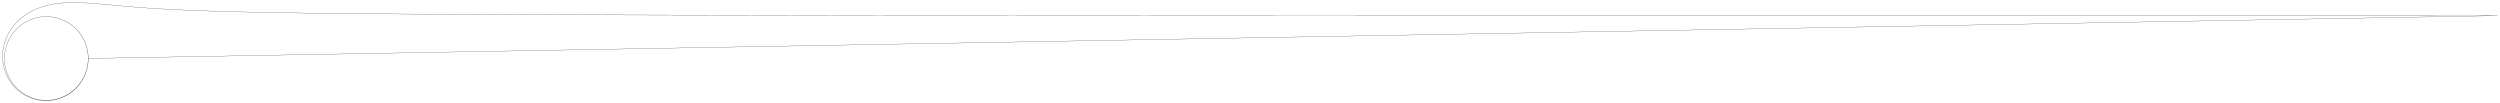<?xml version="1.0" encoding="UTF-8"?>
<svg preserveAspectRatio="xMidYMid meet" xmlns="http://www.w3.org/2000/svg" xmlns:xlink="http://www.w3.org/1999/xlink" width="5080.295" height="209.78" viewBox="0 0 5080.295 209.78">
<path fill="none" stroke-width="0.399" stroke-linecap="butt" stroke-linejoin="miter" stroke="rgb(0%, 0%, 0%)" stroke-opacity="1" stroke-miterlimit="10" d="M 85.039 -0.001 L 4981.039 86.964 L 2494.492 87.105 L 1669.406 87.519 L 1260.882 88.198 L 1015.902 88.913 L 851.781 89.562 L 734.605 90.245 L 646.777 90.945 L 578.066 91.601 L 523.062 92.269 L 478.101 92.984 L 440.336 93.652 L 408.351 94.323 L 380.73 94.976 L 356.629 95.609 L 335.523 96.261 L 316.761 96.902 L 299.961 97.515 L 284.886 98.152 L 271.207 98.769 L 258.714 99.374 L 247.261 99.956 L 236.722 100.542 L 226.98 101.12 L 217.918 101.679 L 209.468 102.226 L 201.578 102.773 L 194.164 103.3 L 187.199 103.835 L 180.621 104.355 L 174.371 104.843 L 168.484 105.351 L 162.843 105.823 L 157.445 106.273 L 152.332 106.741 L 147.414 107.175 L 142.675 107.593 L 138.16 108.019 L 133.789 108.425 L 129.578 108.816 L 125.519 109.198 L 121.57 109.554 L 117.754 109.902 L 114.046 110.222 L 110.453 110.55 L 106.953 110.851 L 103.562 111.155 L 100.222 111.413 L 97 111.691 L 93.824 111.925 L 90.73 112.159 L 87.703 112.37 L 84.734 112.57 L 81.82 112.737 L 78.968 112.905 L 76.171 113.062 L 73.418 113.191 L 70.714 113.308 L 68.054 113.402 L 65.433 113.484 L 62.847 113.534 L 60.304 113.581 L 57.804 113.616 L 55.328 113.62 L 52.894 113.62 L 50.488 113.593 L 48.109 113.542 L 45.765 113.487 L 43.445 113.405 L 41.152 113.308 L 38.886 113.187 L 36.648 113.058 L 34.425 112.89 L 32.234 112.722 L 30.066 112.534 L 27.918 112.327 L 25.789 112.093 L 23.683 111.843 L 21.597 111.562 L 19.531 111.288 L 17.484 110.98 L 15.461 110.655 L 13.453 110.308 L 11.461 109.933 L 9.492 109.546 L 7.543 109.144 L 5.605 108.718 L 3.687 108.273 L 1.789 107.812 L -0.09 107.339 L -1.957 106.839 L -3.805 106.304 L -5.637 105.769 L -7.45 105.195 L -9.246 104.616 L -11.028 104.015 L -12.793 103.405 L -14.536 102.761 L -16.27 102.105 L -17.981 101.421 L -19.68 100.722 L -21.356 100.007 L -23.02 99.269 L -24.664 98.515 L -26.293 97.737 L -27.903 96.937 L -29.496 96.128 L -31.071 95.3 L -32.633 94.452 L -34.172 93.581 L -35.696 92.698 L -37.2 91.796 L -38.688 90.874 L -40.153 89.925 L -41.606 88.972 L -43.039 87.995 L -44.453 87.003 L -45.84 85.984 L -47.223 84.96 L -48.575 83.917 L -49.914 82.851 L -51.231 81.773 L -52.532 80.679 L -53.805 79.566 L -55.067 78.441 L -56.301 77.296 L -57.52 76.136 L -58.711 74.96 L -59.891 73.769 L -61.047 72.573 L -62.176 71.347 L -63.289 70.109 L -64.383 68.866 L -65.45 67.605 L -66.5 66.331 L -67.528 65.038 L -68.532 63.741 L -69.508 62.421 L -70.465 61.093 L -71.403 59.753 L -72.317 58.402 L -73.207 57.034 L -74.079 55.659 L -74.922 54.273 L -75.739 52.874 L -76.543 51.472 L -77.309 50.05 L -78.063 48.624 L -78.789 47.191 L -79.493 45.745 L -80.168 44.284 L -80.825 42.823 L -81.454 41.351 L -82.055 39.87 L -82.629 38.382 L -83.196 36.89 L -83.715 35.386 L -84.219 33.878 L -84.704 32.366 L -85.153 30.843 L -85.586 29.323 L -85.985 27.788 L -86.364 26.257 L -86.719 24.718 L -87.047 23.175 L -87.352 21.628 L -87.629 20.081 L -87.868 18.53 L -88.094 16.976 L -88.293 15.417 L -88.465 13.859 L -88.618 12.304 L -88.735 10.741 L -88.844 9.187 L -88.903 7.624 L -88.946 6.066 L -88.961 4.511 L -88.95 2.952 L -88.93 1.398 L -88.864 -0.153 L -88.77 -1.704 L -88.668 -3.251 L -88.532 -4.794 L -88.364 -6.333 L -88.18 -7.872 L -87.961 -9.403 L -87.727 -10.927 L -87.461 -12.45 L -87.172 -13.966 L -86.86 -15.477 L -86.524 -16.981 L -86.149 -18.477 L -85.762 -19.966 L -85.344 -21.446 L -84.907 -22.919 L -84.442 -24.384 L -83.957 -25.841 L -83.454 -27.29 L -82.907 -28.723 L -82.352 -30.153 L -81.766 -31.567 L -81.153 -32.97 L -80.528 -34.364 L -79.875 -35.747 L -79.196 -37.118 L -78.493 -38.477 L -77.782 -39.825 L -77.036 -41.157 L -76.262 -42.473 L -75.477 -43.778 L -74.672 -45.075 L -73.836 -46.348 L -72.993 -47.61 L -72.11 -48.852 L -71.219 -50.087 L -70.309 -51.302 L -69.371 -52.501 L -68.418 -53.684 L -67.438 -54.845 L -66.442 -55.993 L -65.43 -57.122 L -64.403 -58.239 L -63.352 -59.329 L -62.282 -60.403 L -61.196 -61.458 L -60.094 -62.501 L -58.969 -63.513 L -57.832 -64.513 L -56.684 -65.497 L -55.512 -66.458 L -54.328 -67.395 L -53.118 -68.302 L -51.903 -69.196 L -50.676 -70.079 L -49.43 -70.93 L -48.168 -71.763 L -46.895 -72.571 L -45.606 -73.356 L -44.305 -74.122 L -42.996 -74.868 L -41.668 -75.587 L -40.336 -76.29 L -38.985 -76.958 L -37.629 -77.614 L -36.254 -78.227 L -34.875 -78.833 L -33.481 -79.403 L -32.086 -79.962 L -30.676 -80.493 L -29.262 -81.001 L -27.836 -81.477 L -26.403 -81.934 L -24.965 -82.364 L -23.516 -82.774 L -22.063 -83.153 L -20.602 -83.509 L -19.137 -83.841 L -17.668 -84.145 L -16.192 -84.427 L -14.711 -84.677 L -11.743 -85.114 L -10.254 -85.29 L -8.758 -85.43 L -7.266 -85.559 L -5.77 -85.657 L -4.27 -85.739 L -2.774 -85.782 L -1.274 -85.802 L 0.222 -85.802 L 1.718 -85.766 L 3.214 -85.716 L 4.711 -85.63 L 6.203 -85.524 L 7.695 -85.388 L 9.183 -85.231 L 10.668 -85.04 L 12.152 -84.833 L 13.629 -84.591 L 15.101 -84.333 L 16.57 -84.048 L 18.035 -83.735 L 19.488 -83.391 L 20.941 -83.032 L 22.386 -82.645 L 23.824 -82.231 L 25.25 -81.786 L 26.672 -81.329 L 28.086 -80.841 L 29.488 -80.329 L 30.886 -79.794 L 32.269 -79.235 L 33.644 -78.653 L 35.011 -78.044 L 36.363 -77.415 L 37.707 -76.759 L 39.039 -76.083 L 40.355 -75.38 L 41.664 -74.657 L 42.957 -73.911 L 44.234 -73.141 L 45.5 -72.352 L 46.754 -71.536 L 47.992 -70.704 L 49.211 -69.848 L 50.425 -68.977 L 51.617 -68.083 L 52.793 -67.161 L 53.953 -66.223 L 55.093 -65.266 L 56.218 -64.286 L 57.336 -63.294 L 58.425 -62.278 L 59.496 -61.243 L 60.55 -60.188 L 61.593 -59.122 L 62.609 -58.032 L 63.605 -56.923 L 64.593 -55.802 L 65.55 -54.661 L 66.488 -53.501 L 67.41 -52.333 L 68.312 -51.145 L 69.183 -49.938 L 70.046 -48.723 L 70.879 -47.485 L 71.699 -46.243 L 72.488 -44.977 L 73.261 -43.708 L 74.007 -42.415 L 74.73 -41.114 L 75.433 -39.802 L 76.109 -38.473 L 76.769 -37.138 L 77.402 -35.79 L 78.011 -34.43 L 78.593 -33.059 L 79.16 -31.684 L 79.691 -30.294 L 80.211 -28.899 L 80.695 -27.489 L 81.164 -26.075 L 81.605 -24.653 L 82.015 -23.223 L 82.41 -21.79 L 82.765 -20.341 L 83.109 -18.895 L 83.418 -17.438 L 83.711 -15.981 L 83.976 -14.516 L 84.211 -13.044 L 84.425 -11.575 L 84.605 -10.098 L 84.769 -8.618 L 84.906 -7.134 L 85.007 -5.649 L 85.093 -4.165 L 85.156 -2.677 L 85.179 -1.192 L 85.187 0.292 L 85.168 1.78 L 85.117 3.269 L 85.046 4.753 L 84.953 6.237 L 84.832 7.718 L 84.671 9.198 L 84.5 10.675 L 84.296 12.148 L 84.066 13.616 L 83.82 15.085 L 83.543 16.546 L 83.238 18.003 L 82.902 19.448 L 82.55 20.894 L 82.171 22.335 L 81.769 23.765 L 81.336 25.187 L 80.882 26.605 L 80.41 28.011 L 79.906 29.413 L 79.371 30.8 L 78.82 32.179 L 78.246 33.554 L 77.648 34.913 L 77.023 36.261 L 76.375 37.601 L 75.707 38.929 L 75.015 40.245 L 74.3 41.55 L 73.566 42.839 L 72.796 44.112 L 72.015 45.378 L 71.214 46.628 L 70.386 47.862 L 69.543 49.085 L 68.668 50.288 L 67.777 51.48 L 66.867 52.652 L 65.937 53.816 L 64.988 54.956 L 64.019 56.085 L 63.023 57.187 L 62.015 58.28 L 60.988 59.355 L 59.945 60.409 L 58.879 61.448 L 57.797 62.468 L 56.695 63.464 L 55.574 64.441 L 54.441 65.402 L 53.289 66.343 L 52.125 67.261 L 50.941 68.163 L 49.742 69.042 L 48.531 69.898 L 47.297 70.73 L 46.054 71.542 L 44.8 72.339 L 43.531 73.109 L 42.246 73.859 L 40.949 74.585 L 39.64 75.288 L 38.32 75.968 L 36.984 76.624 L 35.644 77.261 L 34.285 77.862 L 32.922 78.448 L 31.547 79.011 L 30.16 79.55 L 28.765 80.066 L 27.367 80.558 L 25.953 81.023 L 24.535 81.464 L 23.109 81.878 L 21.672 82.261 L 20.234 82.628 L 18.789 82.968 L 17.336 83.284 L 15.879 83.573 L 14.418 83.839 L 12.949 84.077 L 11.48 84.292 L 10.007 84.48 L 8.531 84.64 L 7.05 84.777 L 5.57 84.886 L 4.086 84.972 L 2.601 85.03 L 1.117 85.054 L -0.368 85.062 L -1.852 85.042 L -3.336 84.995 L -4.821 84.925 L -6.301 84.823 L -7.782 84.702 L -9.258 84.554 L -10.735 84.378 L -12.207 84.179 L -13.676 83.956 L -15.137 83.702 L -16.598 83.425 L -18.051 83.124 L -19.5 82.796 L -20.942 82.437 L -22.379 82.058 L -23.805 81.652 L -25.231 81.226 L -26.645 80.773 L -28.051 80.292 L -29.45 79.792 L -30.836 79.265 L -32.215 78.714 L -33.586 78.14 L -34.946 77.542 L -36.297 76.921 L -37.633 76.273 L -38.957 75.605 L -40.274 74.913 L -41.575 74.198 L -42.864 73.46 L -44.141 72.702 L -45.403 71.917 L -46.653 71.116 L -47.887 70.288 L -49.106 69.445 L -50.313 68.577 L -51.5 67.687 L -52.676 66.777 L -53.828 65.839 L -54.969 64.89 L -56.094 63.917 L -57.203 62.929 L -58.293 61.921 L -59.368 60.894 L -60.418 59.847 L -61.457 58.784 L -62.473 57.702 L -63.469 56.601 L -64.45 55.487 L -65.407 54.351 L -66.348 53.202 L -67.266 52.034 L -68.164 50.851 L -69.043 49.652 L -69.899 48.441 L -70.735 47.214 L -71.547 45.972 L -72.34 44.714 L -73.11 43.445 L -73.856 42.159 L -74.582 40.862 L -75.286 39.554 L -75.961 38.234 L -76.618 36.902 L -77.25 35.558 L -77.856 34.202 L -78.438 32.839 L -79 31.46 L -79.539 30.077 L -80.051 28.687 L -80.543 27.28 L -81.004 25.87 L -81.442 24.452 L -81.86 23.027 L -82.246 21.593 L -82.614 20.155 L -82.954 18.71 L -83.266 17.257 L -83.555 15.8 L -83.821 14.339 L -84.055 12.874 L -84.27 11.405 L -84.454 9.929 L -84.614 8.452 L -84.75 6.976 L -84.86 5.495 L -84.942 4.011 L -85 2.53 L -85.032 1.046 L -85.036 -0.438 L -85.016 -1.923 L -84.969 -3.407 L -84.895 -4.891 L -84.797 -6.372 L -84.672 -7.852 L -84.524 -9.329 L -84.348 -10.805 L -84.145 -12.278 L -83.918 -13.743 L -83.664 -15.208 L -83.387 -16.665 L -83.082 -18.118 L -82.754 -19.567 L -82.403 -21.009 L -82.02 -22.446 L -81.618 -23.872 L -81.188 -25.294 L -80.735 -26.712 L -80.254 -28.114 L -79.75 -29.512 L -79.223 -30.899 L -78.672 -32.278 L -78.094 -33.645 L -77.496 -35.005 L -76.871 -36.352 L -76.227 -37.692 L -75.555 -39.016 L -74.864 -40.329 L -74.149 -41.63 L -73.411 -42.919 L -72.649 -44.196 L -71.868 -45.458 L -71.063 -46.704 L -70.235 -47.938 L -69.387 -49.157 L -68.52 -50.36 L -67.629 -51.552 L -66.719 -52.723 L -65.789 -53.88 L -64.836 -55.02 L -63.868 -56.145 L -62.875 -57.251 L -61.868 -58.341 L -60.84 -59.411 L -59.793 -60.466 L -58.727 -61.501 L -57.645 -62.516 L -56.543 -63.513 L -55.426 -64.493 L -54.289 -65.45 L -53.137 -66.388 L -51.973 -67.305 L -50.789 -68.204 L -49.59 -69.079 L -48.375 -69.934 L -47.149 -70.77 L -45.907 -71.583 L -44.649 -72.372 L -43.379 -73.141 L -42.094 -73.888 L -40.797 -74.61 L -39.485 -75.309 L -38.168 -75.989 L -36.832 -76.645 L -35.489 -77.274 L -34.133 -77.884 L -32.77 -78.47 L -31.395 -79.028 L -30.008 -79.563 L -28.618 -80.079 L -27.215 -80.563 L -25.801 -81.028 L -24.383 -81.466 L -22.957 -81.88 L -21.524 -82.266 L -20.082 -82.63 L -18.637 -82.97 L -17.188 -83.282 L -15.727 -83.567 L -14.266 -83.833 L -12.801 -84.067 L -11.332 -84.278 L -9.86 -84.466 L -8.383 -84.622 L -6.903 -84.755 L -5.422 -84.864 L -3.938 -84.946 L -2.454 -85.001 L -0.969 -85.032 L 0.511 -85.036 L 1.996 -85.013 L 3.48 -84.966 L 4.964 -84.891 L 6.445 -84.79 L 7.925 -84.665 L 9.402 -84.516 L 10.879 -84.337 L 12.347 -84.134 L 13.816 -83.907 L 15.281 -83.653 L 16.738 -83.372 L 18.191 -83.067 L 19.636 -82.739 L 21.078 -82.384 L 22.515 -82.001 L 23.945 -81.595 L 25.367 -81.165 L 26.781 -80.712 L 28.187 -80.231 L 29.582 -79.723 L 30.968 -79.196 L 32.347 -78.645 L 33.714 -78.067 L 35.074 -77.466 L 36.422 -76.841 L 37.757 -76.196 L 39.082 -75.524 L 40.394 -74.829 L 41.695 -74.11 L 42.984 -73.372 L 44.257 -72.61 L 45.519 -71.829 L 46.765 -71.02 L 48 -70.196 L 49.218 -69.345 L 50.422 -68.473 L 51.609 -67.583 L 52.781 -66.673 L 53.937 -65.739 L 55.078 -64.79 L 56.203 -63.817 L 57.308 -62.825 L 58.394 -61.817 L 59.464 -60.786 L 60.519 -59.739 L 61.55 -58.673 L 62.566 -57.591 L 63.562 -56.489 L 64.539 -55.372 L 65.496 -54.235 L 66.433 -53.083 L 67.351 -51.915 L 68.246 -50.731 L 69.121 -49.528 L 69.976 -48.317 L 70.808 -47.087 L 71.621 -45.845 L 72.41 -44.583 L 73.175 -43.313 L 73.921 -42.028 L 74.644 -40.731 L 75.343 -39.423 L 76.023 -38.102 L 76.675 -36.766 L 77.308 -35.423 L 77.914 -34.067 L 78.496 -32.7 L 79.054 -31.325 L 79.589 -29.942 L 80.101 -28.548 L 80.589 -27.145 L 81.05 -25.731 L 81.484 -24.313 L 81.898 -22.887 L 82.285 -21.454 L 82.648 -20.012 L 82.984 -18.563 L 83.296 -17.114 L 83.582 -15.657 L 83.843 -14.196 L 84.078 -12.727 L 84.289 -11.259 L 84.472 -9.782 L 84.629 -8.309 L 84.761 -6.829 L 84.867 -5.348 L 84.949 -3.864 L 85.004 -2.38 L 85.031 -0.899 L 85.035 0.585 L 85.011 2.07 L 84.961 3.554 L 84.886 5.038 L 84.785 6.519 L 84.66 7.999 L 84.507 9.476 L 84.328 10.952 L 84.125 12.421 L 83.894 13.89 L 83.64 15.351 L 83.359 16.808 L 83.05 18.261 L 82.718 19.71 L 82.363 21.152 L 81.98 22.585 L 81.574 24.015 L 81.144 25.433 L 80.687 26.847 L 80.207 28.253 L 79.699 29.648 L 79.168 31.034 L 78.617 32.413 L 78.039 33.78 L 77.433 35.14 L 76.808 36.487 L 76.16 37.823 L 75.492 39.148 L 74.793 40.46 L 74.074 41.761 L 73.336 43.046 L 72.57 44.32 L 71.789 45.581 L 70.98 46.827 L 70.152 48.058 L 69.304 49.277 L 68.429 50.48 L 67.539 51.667 L 66.625 52.839 L 65.695 53.995 L 64.742 55.132 L 63.769 56.257 L 62.777 57.359 L 61.765 58.448 L 60.738 59.519 L 59.687 60.57 L 58.621 61.601 L 57.535 62.616 L 56.433 63.609 L 55.316 64.585 L 54.175 65.542 L 53.023 66.48 L 51.855 67.394 L 50.672 68.292 L 49.468 69.163 L 48.257 70.019 L 47.027 70.851 L 45.781 71.659 L 44.523 72.448 L 43.254 73.214 L 41.964 73.96 L 40.668 74.683 L 39.355 75.378 L 38.035 76.054 L 36.703 76.706 L 35.355 77.335 L 34 77.941 L 32.632 78.527 L 31.257 79.081 L 29.871 79.616 L 28.476 80.128 L 27.074 80.612 L 25.664 81.07 L 24.242 81.507 L 22.816 81.917 L 21.382 82.304 L 19.941 82.663 L 18.492 82.999 L 17.043 83.312 L 15.586 83.597 L 14.125 83.855 L 12.656 84.089 L 11.187 84.3 L 9.711 84.48 L 8.234 84.636 L 6.757 84.765 L 5.273 84.87 L 3.793 84.952 L 2.308 85.003 L 0.824 85.034 L -0.661 85.034 L -2.145 85.011 L -3.625 84.956 L -5.11 84.882 L -6.594 84.78 L -8.071 84.652 L -9.547 84.499 L -11.024 84.32 L -12.493 84.112 L -13.961 83.882 L -15.422 83.624 L -16.883 83.343 L -18.332 83.034 L -19.782 82.702 L -21.223 82.347 L -22.657 81.96 L -24.086 81.554 L -25.504 81.12 L -26.918 80.663 L -28.325 80.179 L -29.719 79.675 L -31.106 79.144 L -32.481 78.585 L -33.848 78.007 L -35.207 77.405 L -36.551 76.777 L -37.887 76.128 L -39.211 75.456 L -40.524 74.761 L -41.825 74.042 L -43.11 73.3 L -44.383 72.534 L -45.641 71.749 L -46.891 70.941 L -48.118 70.112 L -49.336 69.261 L -50.539 68.39 L -51.727 67.495 L -52.895 66.581 L -54.051 65.648 L -55.188 64.695 L -56.309 63.718 L -57.414 62.726 L -58.5 61.714 L -59.571 60.683 L -60.621 59.636 L -61.653 58.566 L -62.664 57.48 L -63.661 56.378 L -64.633 55.257 L -65.59 54.12 L -66.524 52.968 L -67.438 51.796 L -68.332 50.612 L -69.207 49.409 L -70.059 48.195 L -70.891 46.964 L -71.7 45.718 L -72.489 44.46 L -73.25 43.187 L -73.996 41.902 L -74.715 40.605 L -75.414 39.292 L -76.086 37.968 L -76.739 36.636 L -77.368 35.288 L -77.969 33.933 L -78.551 32.566 L -79.11 31.191 L -79.641 29.804 L -80.153 28.409 L -80.633 27.003 L -81.094 25.593 L -81.528 24.171 L -81.938 22.745 L -82.321 21.312 L -82.684 19.866 L -83.016 18.425 L -83.325 16.972 L -83.61 15.515 L -83.868 14.05 L -84.098 12.585 L -84.305 11.113 L -84.489 9.64 L -84.645 8.163 L -84.77 6.683 L -84.875 5.202 L -84.954 3.718 L -85.008 2.234 L -85.032 0.753 L -85.036 -0.731 L -85.008 -2.216 L -84.954 -3.7 L -84.875 -5.184 L -84.774 -6.665 L -84.645 -8.145 L -84.489 -9.622 L -84.309 -11.095 L -84.102 -12.567 L -83.871 -14.032 L -83.614 -15.493 L -83.329 -16.954 L -83.02 -18.407 L -82.688 -19.852 L -82.329 -21.294 L -81.942 -22.727 L -81.532 -24.153 L -81.098 -25.575 L -80.641 -26.989 L -80.157 -28.391 L -79.649 -29.79 L -79.114 -31.173 L -78.559 -32.552 L -77.977 -33.919 L -77.375 -35.274 L -76.746 -36.618 L -76.094 -37.954 L -75.422 -39.278 L -74.723 -40.587 L -74.004 -41.888 L -73.262 -43.173 L -72.496 -44.446 L -71.711 -45.704 L -70.899 -46.95 L -70.071 -48.18 L -69.219 -49.395 L -68.344 -50.598 L -67.45 -51.782 L -66.536 -52.954 L -65.602 -54.106 L -64.645 -55.243 L -63.672 -56.364 L -62.676 -57.47 L -61.664 -58.555 L -60.633 -59.622 L -59.582 -60.673 L -58.512 -61.7 L -57.426 -62.712 L -56.325 -63.708 L -55.203 -64.68 L -54.063 -65.638 L -52.911 -66.571 L -51.739 -67.485 L -50.551 -68.38 L -49.352 -69.247 L -48.133 -70.102 L -46.903 -70.93 L -45.657 -71.739 L -44.399 -72.524 L -43.125 -73.29 L -41.84 -74.032 L -40.539 -74.751 L -39.227 -75.446 L -37.903 -76.122 L -36.567 -76.77 L -35.223 -77.399 L -33.868 -78.001 L -32.496 -78.583 L -31.121 -79.138 L -29.735 -79.669 L -28.34 -80.173 L -26.934 -80.657 L -25.52 -81.114 L -24.102 -81.548 L -22.676 -81.958 L -21.239 -82.341 L -19.797 -82.7 L -18.352 -83.032 L -16.899 -83.341 L -15.442 -83.622 L -13.977 -83.88 L -12.512 -84.11 L -11.039 -84.317 L -9.567 -84.497 L -8.09 -84.649 L -6.61 -84.778 L -5.129 -84.88 L -3.645 -84.958 L -2.161 -85.009 L -0.676 -85.032 L 0.808 -85.032 L 2.289 -85.005 L 3.773 -84.95 L 5.257 -84.872 L 6.738 -84.766 L 8.218 -84.638 L 9.695 -84.481 L 11.168 -84.298 L 12.64 -84.091 L 14.105 -83.856 L 15.566 -83.598 L 17.023 -83.313 L 18.476 -83.005 L 19.922 -82.669 L 21.363 -82.309 L 22.797 -81.923 L 24.226 -81.513 L 25.644 -81.079 L 27.058 -80.618 L 28.461 -80.13 L 29.855 -79.622 L 31.242 -79.087 L 32.617 -78.532 L 33.984 -77.95 L 35.339 -77.345 L 36.687 -76.716 L 38.019 -76.063 L 39.343 -75.388 L 40.652 -74.688 L 41.949 -73.97 L 43.238 -73.223 L 44.507 -72.458 L 45.765 -71.669 L 47.011 -70.86 L 48.242 -70.028 L 49.457 -69.173 L 50.656 -68.302 L 51.843 -67.407 L 53.011 -66.489 L 54.164 -65.555 L 55.3 -64.598 L 56.422 -63.622 L 57.523 -62.63 L 58.605 -61.614 L 59.675 -60.583 L 60.722 -59.528 L 61.754 -58.462 L 62.765 -57.372 L 63.757 -56.27 L 64.73 -55.145 L 65.683 -54.009 L 66.617 -52.852 L 67.531 -51.68 L 68.421 -50.493 L 69.293 -49.29 L 70.144 -48.075 L 70.972 -46.841 L 71.777 -45.595 L 72.562 -44.337 L 73.328 -43.059 L 74.066 -41.774 L 74.785 -40.473 L 75.48 -39.161 L 76.152 -37.837 L 76.804 -36.501 L 77.429 -35.153 L 78.031 -33.798 L 78.609 -32.43 L 79.164 -31.052 L 79.695 -29.665 L 80.199 -28.27 L 80.679 -26.864 L 81.136 -25.454 L 81.57 -24.032 L 81.976 -22.602 L 82.359 -21.165 L 82.714 -19.727 L 83.046 -18.278 L 83.355 -16.829 L 83.636 -15.368 L 83.89 -13.907 L 84.121 -12.438 L 84.324 -10.966 L 84.504 -9.493 L 84.656 -8.016 L 84.785 -6.536 L 84.886 -5.055 L 84.961 -3.571 L 85.011 -2.087 L 85.035 -0.602 L 85.031 0.878 L 85.004 2.362 L 84.949 3.847 L 84.867 5.331 L 84.761 6.812 L 84.632 8.292 L 84.472 9.769 L 84.289 11.241 L 84.082 12.71 L 83.843 14.179 L 83.586 15.64 L 83.3 17.097 L 82.988 18.55 L 82.652 19.995 L 82.293 21.437 L 81.902 22.87 L 81.492 24.296 L 81.054 25.714 L 80.593 27.128 L 80.109 28.53 L 79.597 29.925 L 79.062 31.308 L 78.504 32.687 L 77.918 34.05 L 77.316 35.405 L 76.683 36.753 L 76.031 38.085 L 75.355 39.405 L 74.652 40.718 L 73.933 42.015 L 73.187 43.3 L 72.418 44.57 L 71.629 45.827 L 70.82 47.073 L 69.988 48.3 L 69.132 49.515 L 68.257 50.714 L 67.359 51.898 L 66.445 53.066 L 65.507 54.222 L 64.55 55.355 L 63.574 56.476 L 62.578 57.577 L 61.562 58.659 L 60.531 59.726 L 59.476 60.777 L 58.406 61.804 L 57.32 62.812 L 56.214 63.804 L 55.089 64.777 L 53.953 65.73 L 52.797 66.659 L 51.625 67.573 L 50.433 68.464 L 49.23 69.335 L 48.011 70.183 L 46.781 71.011 L 45.535 71.82 L 44.273 72.601 L 43 73.362 L 41.711 74.105 L 40.41 74.823 L 39.097 75.515 L 37.773 76.187 L 36.437 76.835 L 35.089 77.46 L 33.73 78.058 L 32.363 78.636 L 30.984 79.191 L 29.597 79.718 L 28.203 80.222 L 26.797 80.706 L 25.382 81.159 L 23.961 81.589 L 22.535 81.995 L 21.097 82.378 L 19.656 82.734 L 18.207 83.062 L 16.754 83.37 L 15.296 83.648 L 13.832 83.905 L 12.367 84.132 L 10.894 84.335 L 9.421 84.511 L 7.945 84.663 L 6.464 84.788 L 4.98 84.89 L 3.5 84.964 L 2.015 85.011 L 0.531 85.034 L -0.954 85.03 L -2.438 85.003 L -3.922 84.945 L -5.403 84.862 L -6.883 84.757 L -8.364 84.624 L -9.84 84.464 L -11.317 84.28 L -12.786 84.07 L -14.25 83.835 L -15.711 83.573 L -17.168 83.284 L -18.618 82.972 L -20.067 82.636 L -21.504 82.273 L -22.938 81.882 L -24.368 81.472 L -25.786 81.03 L -27.196 80.57 L -28.602 80.081 L -29.993 79.57 L -31.379 79.034 L -32.754 78.476 L -34.118 77.89 L -35.473 77.284 L -36.817 76.652 L -38.153 75.999 L -39.473 75.32 L -40.782 74.62 L -42.078 73.894 L -43.364 73.148 L -44.633 72.382 L -45.891 71.589 L -47.133 70.777 L -48.364 69.945 L -49.578 69.089 L -50.774 68.214 L -51.957 67.316 L -53.125 66.398 L -54.278 65.46 L -55.411 64.503 L -56.532 63.527 L -57.629 62.527 L -58.715 61.515 L -59.778 60.48 L -60.828 59.425 L -61.852 58.355 L -62.864 57.265 L -63.856 56.159 L -64.825 55.034 L -65.778 53.894 L -66.707 52.737 L -67.618 51.566 L -68.508 50.374 L -69.379 49.171 L -70.227 47.952 L -71.051 46.718 L -71.86 45.472 L -72.641 44.21 L -73.403 42.937 L -74.141 41.648 L -74.856 40.343 L -75.547 39.03 L -76.219 37.706 L -76.864 36.37 L -77.489 35.023 L -78.086 33.663 L -78.664 32.292 L -79.215 30.917 L -79.746 29.527 L -80.246 28.132 L -80.727 26.726 L -81.18 25.312 L -81.61 23.89 L -82.016 22.46 L -82.399 21.027 L -82.75 19.585 L -83.079 18.136 L -83.383 16.683 L -83.664 15.222 L -83.914 13.761 L -84.141 12.292 L -84.344 10.823 L -84.52 9.347 L -84.672 7.87 L -84.793 6.39 L -84.895 4.909 L -84.969 3.425 L -85.016 1.941 L -85.036 0.456 L -85.032 -1.028 L -85 -2.513 L -84.942 -3.993 L -84.86 -5.477 L -84.75 -6.958 L -84.618 -8.434 L -84.457 -9.915 L -84.27 -11.387 L -84.059 -12.856 L -83.821 -14.321 L -83.559 -15.782 L -83.27 -17.243 L -82.957 -18.692 L -82.618 -20.137 L -82.254 -21.575 L -81.864 -23.012 L -81.45 -24.438 L -81.012 -25.856 L -80.547 -27.266 L -80.059 -28.669 L -79.543 -30.063 L -79.008 -31.446 L -78.446 -32.821 L -77.86 -34.184 L -77.254 -35.54 L -76.621 -36.884 L -75.965 -38.216 L -75.286 -39.536 L -74.582 -40.845 L -73.86 -42.141 L -73.11 -43.427 L -72.344 -44.696 L -71.551 -45.954 L -70.739 -47.196 L -69.903 -48.423 L -69.047 -49.634 L -68.168 -50.833 L -67.27 -52.016 L -66.352 -53.184 L -65.414 -54.333 L -64.454 -55.47 L -63.477 -56.587 L -62.477 -57.684 L -61.461 -58.766 L -60.426 -59.833 L -59.371 -60.876 L -58.301 -61.907 L -57.211 -62.911 L -56.102 -63.903 L -54.977 -64.872 L -53.836 -65.821 L -52.68 -66.751 L -51.508 -67.661 L -50.317 -68.552 L -49.114 -69.423 L -47.891 -70.266 L -46.657 -71.091 L -45.411 -71.895 L -44.149 -72.677 L -42.871 -73.438 L -41.582 -74.177 L -40.282 -74.891 L -38.969 -75.583 L -37.641 -76.251 L -36.305 -76.899 L -34.953 -77.52 L -33.594 -78.118 L -32.227 -78.692 L -30.848 -79.243 L -29.461 -79.77 L -28.063 -80.274 L -26.657 -80.751 L -25.243 -81.204 L -23.821 -81.63 L -22.391 -82.036 L -20.953 -82.415 L -19.512 -82.766 L -18.063 -83.095 L -16.61 -83.399 L -15.153 -83.677 L -13.688 -83.927 L -12.219 -84.153 L -10.75 -84.356 L -9.274 -84.532 L -7.797 -84.677 L -6.317 -84.802 L -4.836 -84.899 L -3.352 -84.97 L -1.868 -85.016 L -0.383 -85.036 L 1.101 -85.028 L 2.586 -84.997 L 4.07 -84.938 L 5.55 -84.856 L 7.031 -84.747 L 8.511 -84.61 L 9.988 -84.45 L 11.461 -84.259 L 12.929 -84.048 L 14.394 -83.809 L 15.855 -83.544 L 17.312 -83.255 L 18.765 -82.942 L 20.211 -82.598 L 21.648 -82.235 L 23.082 -81.845 L 24.507 -81.427 L 25.925 -80.989 L 27.336 -80.524 L 28.738 -80.036 L 30.132 -79.52 L 31.515 -78.981 L 32.89 -78.419 L 34.254 -77.833 L 35.609 -77.223 L 36.953 -76.591 L 38.281 -75.93 L 39.601 -75.251 L 40.91 -74.548 L 42.207 -73.825 L 43.488 -73.075 L 44.757 -72.305 L 46.015 -71.513 L 47.254 -70.696 L 48.48 -69.86 L 49.695 -69.005 L 50.894 -68.126 L 52.074 -67.227 L 53.238 -66.305 L 54.39 -65.364 L 55.523 -64.407 L 56.64 -63.427 L 57.738 -62.43 L 58.82 -61.411 L 59.882 -60.376 L 60.929 -59.321 L 61.953 -58.247 L 62.961 -57.157 L 63.953 -56.048 L 64.921 -54.923 L 65.871 -53.782 L 66.8 -52.622 L 67.707 -51.45 L 68.597 -50.259 L 69.464 -49.052 L 70.308 -47.833 L 71.132 -46.598 L 71.937 -45.348 L 72.714 -44.087 L 73.476 -42.809 L 74.211 -41.52 L 74.925 -40.216 L 75.617 -38.903 L 76.285 -37.575 L 76.929 -36.239 L 77.55 -34.888 L 78.148 -33.528 L 78.722 -32.157 L 79.273 -30.778 L 79.796 -29.391 L 80.296 -27.993 L 80.773 -26.587 L 81.226 -25.173 L 81.652 -23.751 L 82.054 -22.321 L 82.433 -20.884 L 82.785 -19.442 L 83.109 -17.993 L 83.414 -16.54 L 83.691 -15.079 L 83.941 -13.614 L 84.164 -12.149 L 84.363 -10.677 L 84.539 -9.2 L 84.683 -7.723 L 84.808 -6.243 L 84.906 -4.763 L 84.972 -3.278 L 85.019 -1.794 L 85.035 -0.309 L 85.031 1.171 L 84.996 2.659 L 84.937 4.14 L 84.851 5.624 L 84.738 7.105 L 84.601 8.585 L 84.441 10.058 L 84.25 11.53 L 84.039 13.003 L 83.8 14.468 L 83.531 15.929 L 83.242 17.386 L 82.925 18.835 L 82.582 20.28 L 82.218 21.718 L 81.824 23.152 L 81.406 24.577 L 80.968 25.995 L 80.5 27.405 L 80.011 28.808 L 79.492 30.198 L 78.953 31.581 L 78.39 32.956 L 77.804 34.32 L 77.191 35.675 L 76.558 37.015 L 75.898 38.347 L 75.218 39.667 L 74.511 40.976 L 73.789 42.269 L 73.039 43.554 L 72.265 44.82 L 71.472 46.077 L 70.656 47.316 L 69.82 48.542 L 68.961 49.757 L 68.082 50.952 L 67.183 52.132 L 66.261 53.296 L 65.32 54.448 L 64.359 55.581 L 63.379 56.695 L 62.379 57.792 L 61.363 58.874 L 60.324 59.937 L 59.269 60.98 L 58.195 62.007 L 57.101 63.011 L 55.996 63.999 L 54.867 64.968 L 53.722 65.917 L 52.566 66.843 L 51.39 67.753 L 50.199 68.64 L 48.992 69.507 L 47.773 70.351 L 46.535 71.175 L 45.285 71.976 L 44.023 72.757 L 42.746 73.515 L 41.457 74.249 L 40.152 74.96 L 38.836 75.652 L 37.511 76.316 L 36.172 76.96 L 34.824 77.581 L 33.461 78.175 L 32.089 78.749 L 30.711 79.296 L 29.324 79.823 L 27.925 80.323 L 26.515 80.8 L 25.101 81.249 L 23.679 81.675 L 22.25 82.073 L 20.812 82.452 L 19.371 82.8 L 17.922 83.128 L 16.468 83.429 L 15.007 83.702 L 13.543 83.952 L 12.074 84.175 L 10.605 84.374 L 9.129 84.546 L 7.652 84.691 L 6.171 84.812 L 4.691 84.909 L 3.207 84.976 L 1.722 85.019 L 0.238 85.038 L -1.246 85.03 L -2.731 84.995 L -4.215 84.933 L -5.7 84.847 L -7.18 84.734 L -8.657 84.597 L -10.133 84.433 L -11.606 84.241 L -13.075 84.027 L -14.539 83.784 L -16 83.519 L -17.457 83.226 L -18.907 82.905 L -20.352 82.566 L -21.789 82.198 L -23.223 81.804 L -24.649 81.386 L -26.067 80.945 L -27.473 80.48 L -28.875 79.984 L -30.266 79.468 L -31.653 78.929 L -33.024 78.362 L -34.387 77.773 L -35.743 77.159 L -37.082 76.527 L -38.414 75.866 L -39.731 75.187 L -41.039 74.48 L -42.336 73.749 L -43.614 72.999 L -44.883 72.23 L -46.137 71.433 L -47.375 70.616 L -48.602 69.777 L -49.813 68.917 L -51.012 68.038 L -52.192 67.136 L -53.356 66.214 L -54.504 65.273 L -55.637 64.312 L -56.75 63.331 L -57.848 62.331 L -58.926 61.312 L -59.989 60.273 L -61.032 59.218 L -62.059 58.14 L -63.063 57.05 L -64.047 55.941 L -65.016 54.812 L -65.961 53.667 L -66.891 52.507 L -67.797 51.331 L -68.684 50.14 L -69.547 48.933 L -70.391 47.71 L -71.215 46.476 L -72.016 45.226 L -72.793 43.96 L -73.551 42.683 L -74.286 41.39 L -74.996 40.089 L -75.684 38.773 L -76.348 37.445 L -76.993 36.105 L -77.61 34.757 L -78.207 33.394 L -78.778 32.023 L -79.325 30.644 L -79.848 29.253 L -80.348 27.855 L -80.821 26.448 L -81.27 25.03 L -81.696 23.609 L -82.094 22.179 L -82.469 20.741 L -82.817 19.3 L -83.145 17.851 L -83.442 16.394 L -83.715 14.937 L -83.965 13.472 L -84.188 12.003 L -84.383 10.53 L -84.555 9.058 L -84.7 7.577 L -84.817 6.097 L -84.914 4.616 L -84.981 3.132 L -85.024 1.648 L -85.039 0.163 L -85.028 -1.321 L -84.993 -2.805 L -84.93 -4.29 L -84.84 -5.77 L -84.727 -7.251 L -84.59 -8.727 L -84.422 -10.204 L -84.231 -11.677 L -84.016 -13.149 L -83.774 -14.614 L -83.504 -16.071 L -83.211 -17.528 L -82.891 -18.977 L -82.551 -20.423 L -82.18 -21.86 L -81.786 -23.294 L -81.364 -24.72 L -80.922 -26.134 L -80.454 -27.544 L -79.961 -28.946 L -79.442 -30.337 L -78.899 -31.72 L -78.332 -33.091 L -77.746 -34.454 L -77.133 -35.809 L -76.493 -37.149 L -75.832 -38.477 L -75.149 -39.798 L -74.446 -41.106 L -73.715 -42.399 L -72.961 -43.68 L -72.188 -44.946 L -71.395 -46.2 L -70.575 -47.438 L -69.735 -48.665 L -68.875 -49.876 L -67.996 -51.071 L -67.094 -52.251 L -66.172 -53.411 L -65.227 -54.559 L -64.266 -55.692 L -63.282 -56.805 L -62.282 -57.899 L -61.262 -58.977 L -60.219 -60.04 L -59.161 -61.083 L -58.09 -62.106 L -56.993 -63.11 L -55.883 -64.098 L -54.754 -65.063 L -53.61 -66.009 L -52.45 -66.934 L -51.274 -67.845 L -50.082 -68.727 L -48.871 -69.591 L -47.653 -70.434 L -46.414 -71.255 L -45.161 -72.055 L -43.899 -72.833 L -42.618 -73.587 L -41.328 -74.321 L -40.024 -75.032 L -38.707 -75.72 L -37.379 -76.38 L -36.039 -77.024 L -34.688 -77.641 L -33.328 -78.235 L -31.957 -78.805 L -30.575 -79.348 L -29.184 -79.872 L -27.786 -80.372 L -26.379 -80.845 L -24.961 -81.29 L -23.539 -81.716 L -22.106 -82.114 L -20.668 -82.489 L -19.227 -82.833 L -17.778 -83.161 L -16.325 -83.458 L -14.864 -83.731 L -13.399 -83.977 L -11.93 -84.196 L -10.457 -84.391 L -8.985 -84.563 L -7.504 -84.704 L -6.028 -84.825 L -4.543 -84.915 L -3.059 -84.985 L -1.575 -85.024 L -0.09 -85.04 L 1.394 -85.028 L 2.879 -84.989 L 4.363 -84.927 L 5.843 -84.837 L 7.324 -84.72 L 8.8 -84.583 L 10.277 -84.415 L 11.75 -84.223 L 13.218 -84.005 L 14.683 -83.763 L 16.144 -83.493 L 17.601 -83.196 L 19.05 -82.876 L 20.496 -82.532 L 21.933 -82.161 L 23.363 -81.766 L 24.789 -81.345 L 26.207 -80.899 L 27.613 -80.43 L 29.015 -79.934 L 30.406 -79.415 L 31.785 -78.876 L 33.16 -78.305 L 34.523 -77.716 L 35.875 -77.098 L 37.214 -76.462 L 38.543 -75.802 L 39.863 -75.118 L 41.168 -74.411 L 42.461 -73.677 L 43.742 -72.927 L 45.007 -72.153 L 46.261 -71.352 L 47.5 -70.536 L 48.722 -69.696 L 49.933 -68.833 L 51.129 -67.954 L 52.308 -67.048 L 53.468 -66.126 L 54.617 -65.18 L 55.75 -64.22 L 56.859 -63.231 L 57.957 -62.231 L 59.031 -61.208 L 60.093 -60.169 L 61.136 -59.11 L 62.156 -58.036 L 63.16 -56.938 L 64.148 -55.829 L 65.109 -54.7 L 66.054 -53.555 L 66.98 -52.391 L 67.886 -51.216 L 68.769 -50.02 L 69.632 -48.813 L 70.476 -47.587 L 71.296 -46.352 L 72.093 -45.098 L 72.871 -43.833 L 73.625 -42.555 L 74.355 -41.263 L 75.066 -39.958 L 75.754 -38.641 L 76.414 -37.313 L 77.054 -35.973 L 77.671 -34.622 L 78.265 -33.259 L 78.832 -31.887 L 79.379 -30.509 L 79.898 -29.114 L 80.398 -27.716 L 80.867 -26.309 L 81.312 -24.891 L 81.738 -23.47 L 82.132 -22.036 L 82.507 -20.598 L 82.851 -19.157 L 83.175 -17.708 L 83.472 -16.251 L 83.746 -14.79 L 83.988 -13.325 L 84.207 -11.856 L 84.402 -10.387 L 84.57 -8.911 L 84.711 -7.434 L 84.832 -5.954 L 84.921 -4.47 L 84.984 -2.985 L 85.027 -1.501 L 85.039 -0.016 " transform="matrix(1, 0, 0, -1, 94.141, 118.8)"/>
</svg>
